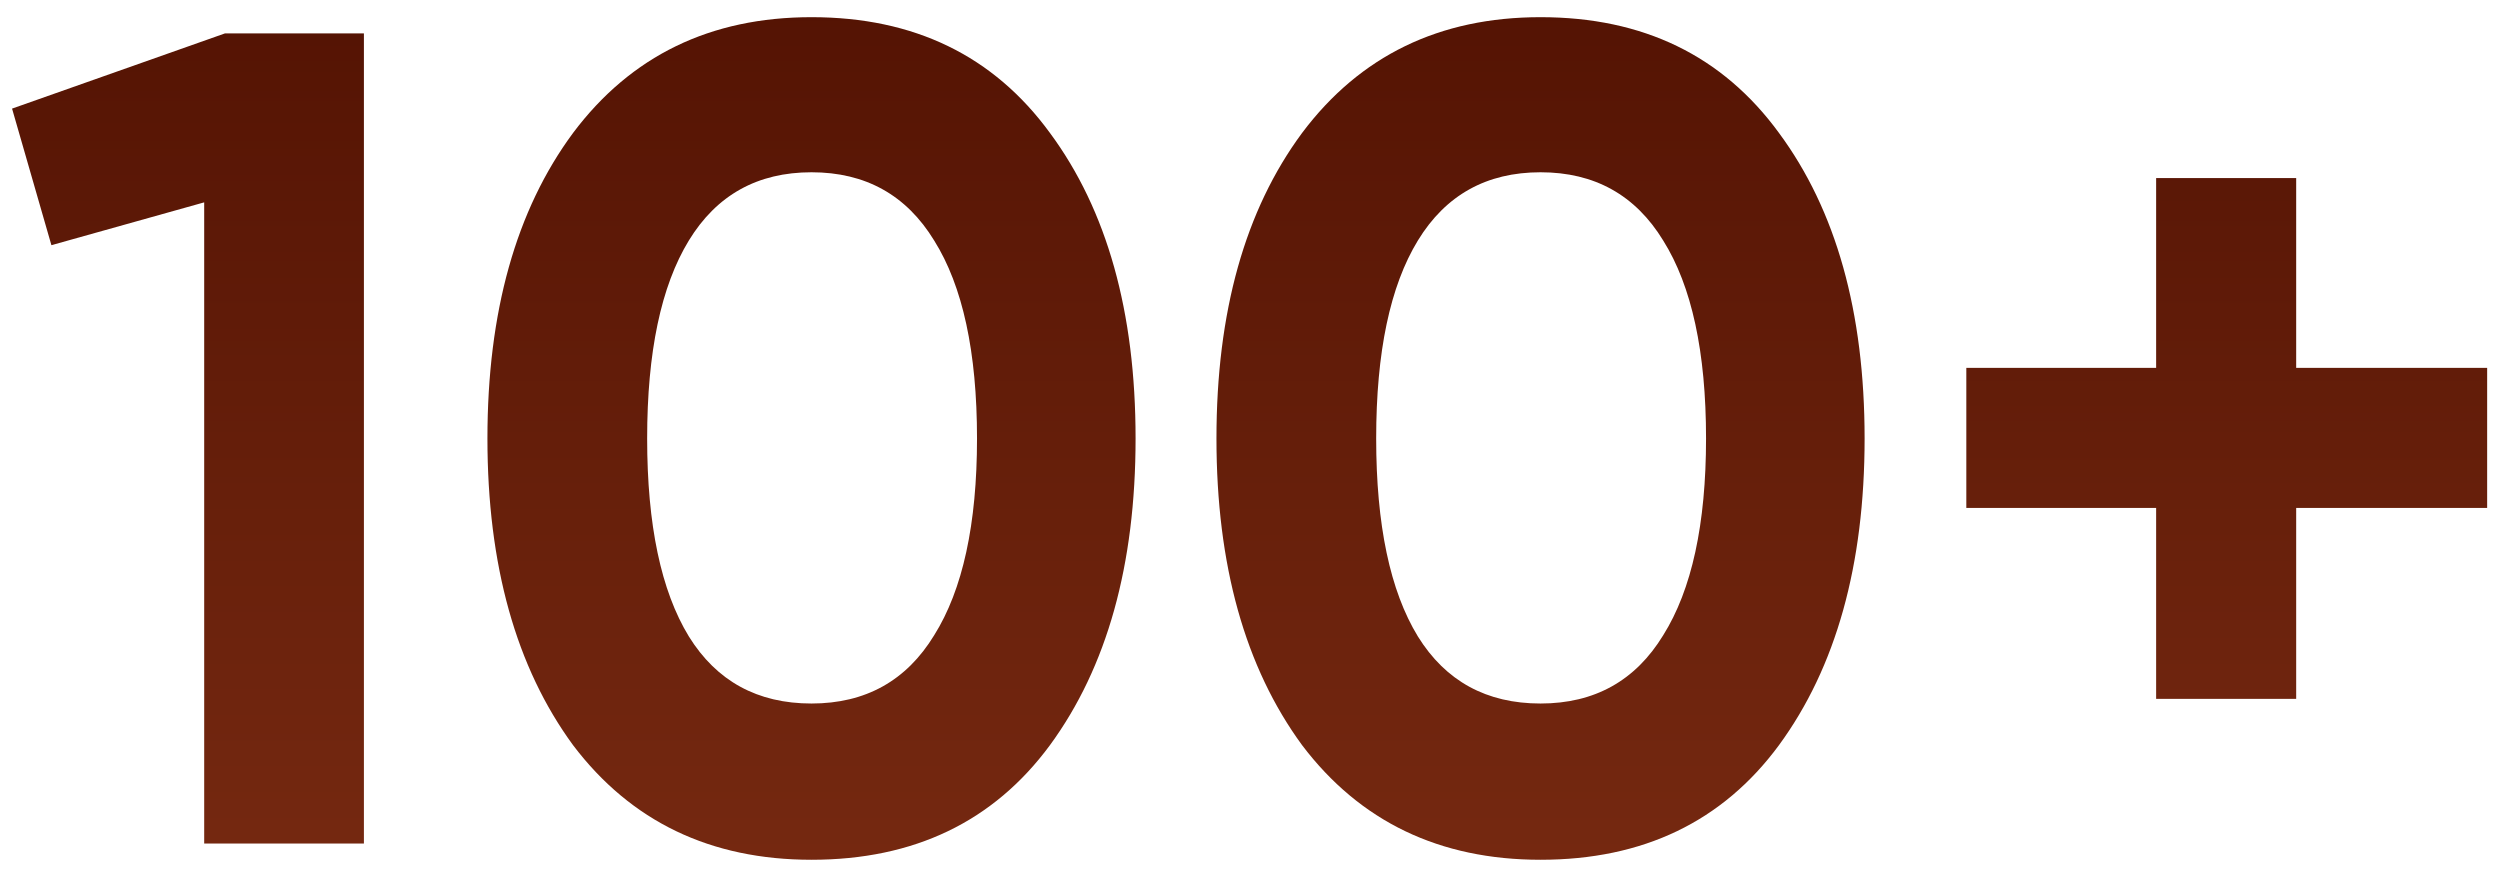 <?xml version="1.0" encoding="UTF-8"?> <svg xmlns="http://www.w3.org/2000/svg" width="108" height="38" viewBox="0 0 108 38" fill="none"> <path d="M0.521 4.692L9.721 1.442H15.721V36.442H8.821V8.742L2.221 10.592L0.521 4.692ZM35.057 37.142C30.69 37.142 27.257 35.492 24.757 32.192C22.29 28.826 21.057 24.409 21.057 18.942C21.057 13.476 22.29 9.076 24.757 5.742C27.257 2.409 30.69 0.742 35.057 0.742C39.49 0.742 42.923 2.409 45.357 5.742C47.823 9.076 49.057 13.476 49.057 18.942C49.057 24.409 47.823 28.826 45.357 32.192C42.923 35.492 39.49 37.142 35.057 37.142ZM42.207 18.942C42.207 15.209 41.59 12.359 40.357 10.392C39.157 8.426 37.39 7.442 35.057 7.442C32.723 7.442 30.957 8.426 29.757 10.392C28.557 12.359 27.957 15.209 27.957 18.942C27.957 22.676 28.557 25.526 29.757 27.492C30.957 29.426 32.723 30.392 35.057 30.392C37.39 30.392 39.157 29.409 40.357 27.442C41.59 25.476 42.207 22.642 42.207 18.942ZM66.551 37.142C62.184 37.142 58.751 35.492 56.251 32.192C53.784 28.826 52.551 24.409 52.551 18.942C52.551 13.476 53.784 9.076 56.251 5.742C58.751 2.409 62.184 0.742 66.551 0.742C70.984 0.742 74.417 2.409 76.851 5.742C79.317 9.076 80.551 13.476 80.551 18.942C80.551 24.409 79.317 28.826 76.851 32.192C74.417 35.492 70.984 37.142 66.551 37.142ZM73.701 18.942C73.701 15.209 73.084 12.359 71.851 10.392C70.651 8.426 68.884 7.442 66.551 7.442C64.217 7.442 62.451 8.426 61.251 10.392C60.051 12.359 59.451 15.209 59.451 18.942C59.451 22.676 60.051 25.526 61.251 27.492C62.451 29.426 64.217 30.392 66.551 30.392C68.884 30.392 70.651 29.409 71.851 27.442C73.084 25.476 73.701 22.642 73.701 18.942ZM99.195 15.892H107.445V21.942H99.195V30.192H93.145V21.942H84.945V15.892H93.145V7.692H99.195V15.892Z" fill="url(#paint0_linear_2_322)"></path> <defs> <linearGradient id="paint0_linear_2_322" x1="55" y1="-8.558" x2="55" y2="41.442" gradientUnits="userSpaceOnUse"> <stop stop-color="#4C0E00"></stop> <stop offset="1" stop-color="#792B12"></stop> </linearGradient> </defs> </svg> 